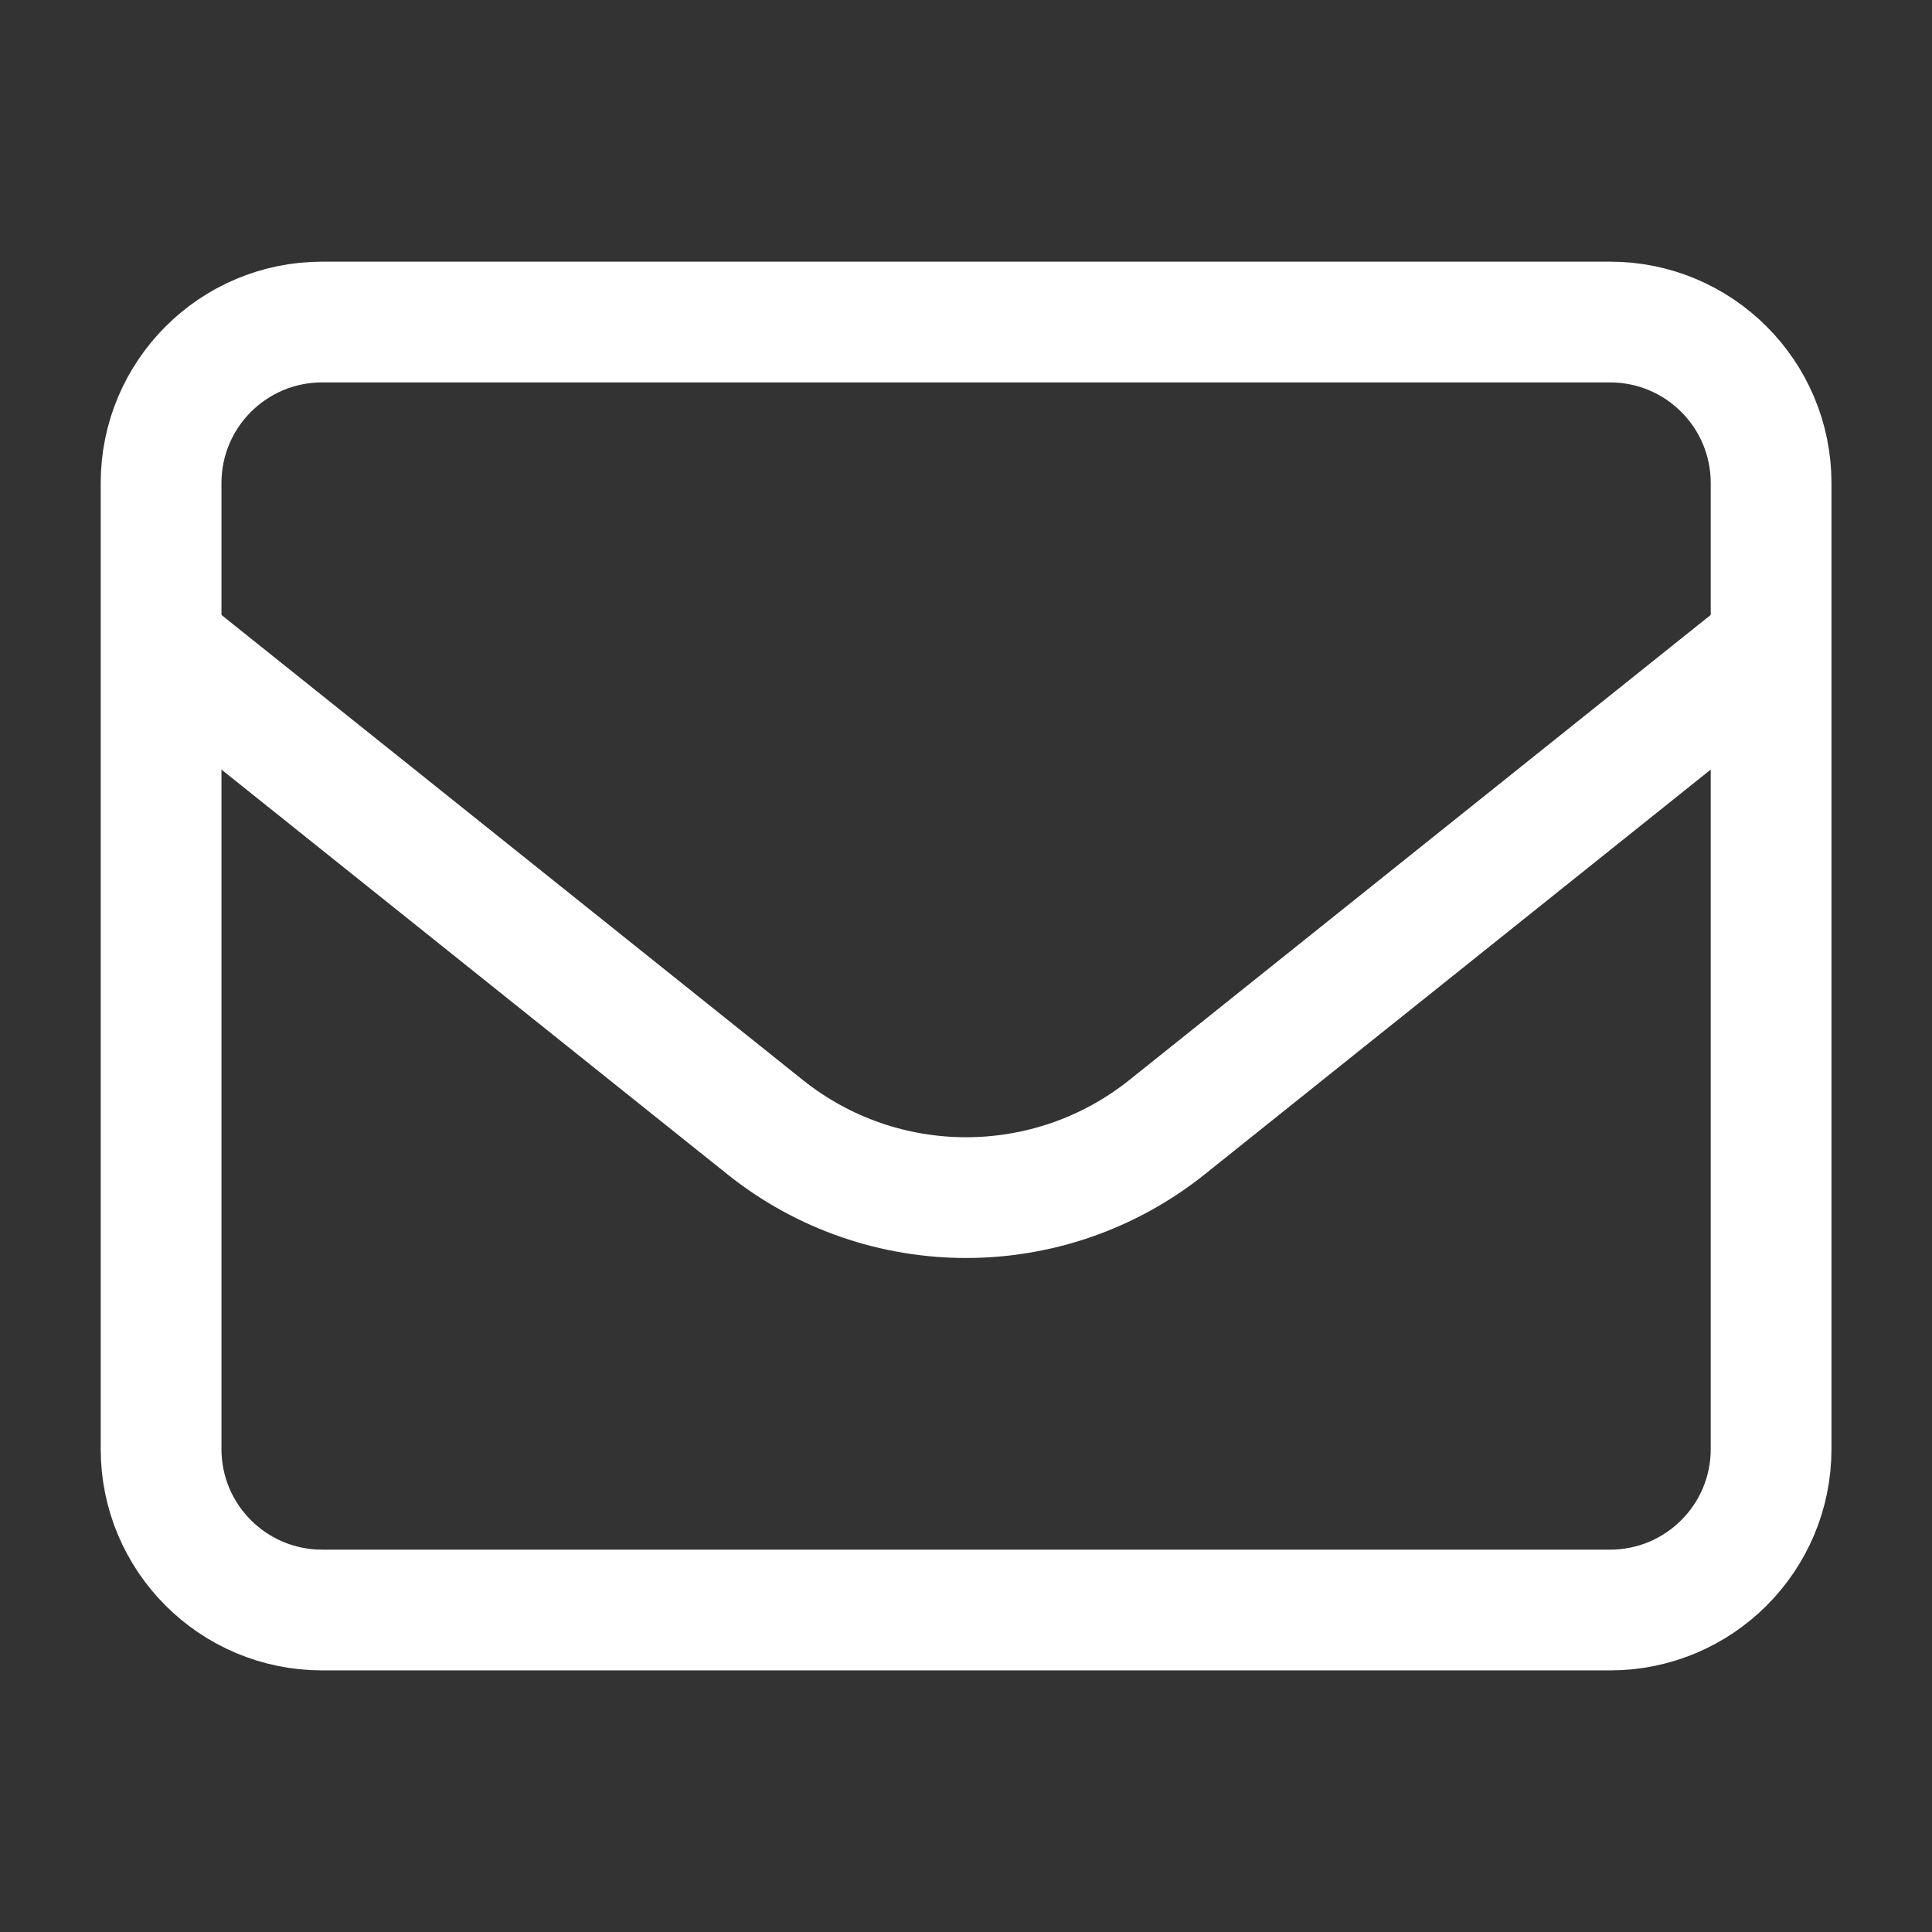 <svg width="32" height="32" viewBox="0 0 32 32" fill="none" xmlns="http://www.w3.org/2000/svg">
<rect x="0" y="0" width="32" height="32" fill="#333333" stroke="none"/>
<g id="Frame">
<path id="Vector" d="M2.668 8.001C2.668 6.528 3.862 5.334 5.335 5.334H26.668C28.141 5.334 29.335 6.528 29.335 8.001V24.001C29.335 25.473 28.141 26.667 26.668 26.667H5.335C3.862 26.667 2.668 25.473 2.668 24.001V8.001Z" stroke="white" stroke-width="2" stroke-linecap="round" stroke-linejoin="round"/>
<path id="Vector_2" d="M2.668 10.666L12.67 18.667C14.617 20.226 17.385 20.226 19.333 18.667L29.335 10.666" stroke="white" stroke-width="2" stroke-linejoin="round"/>
</g>
</svg>
